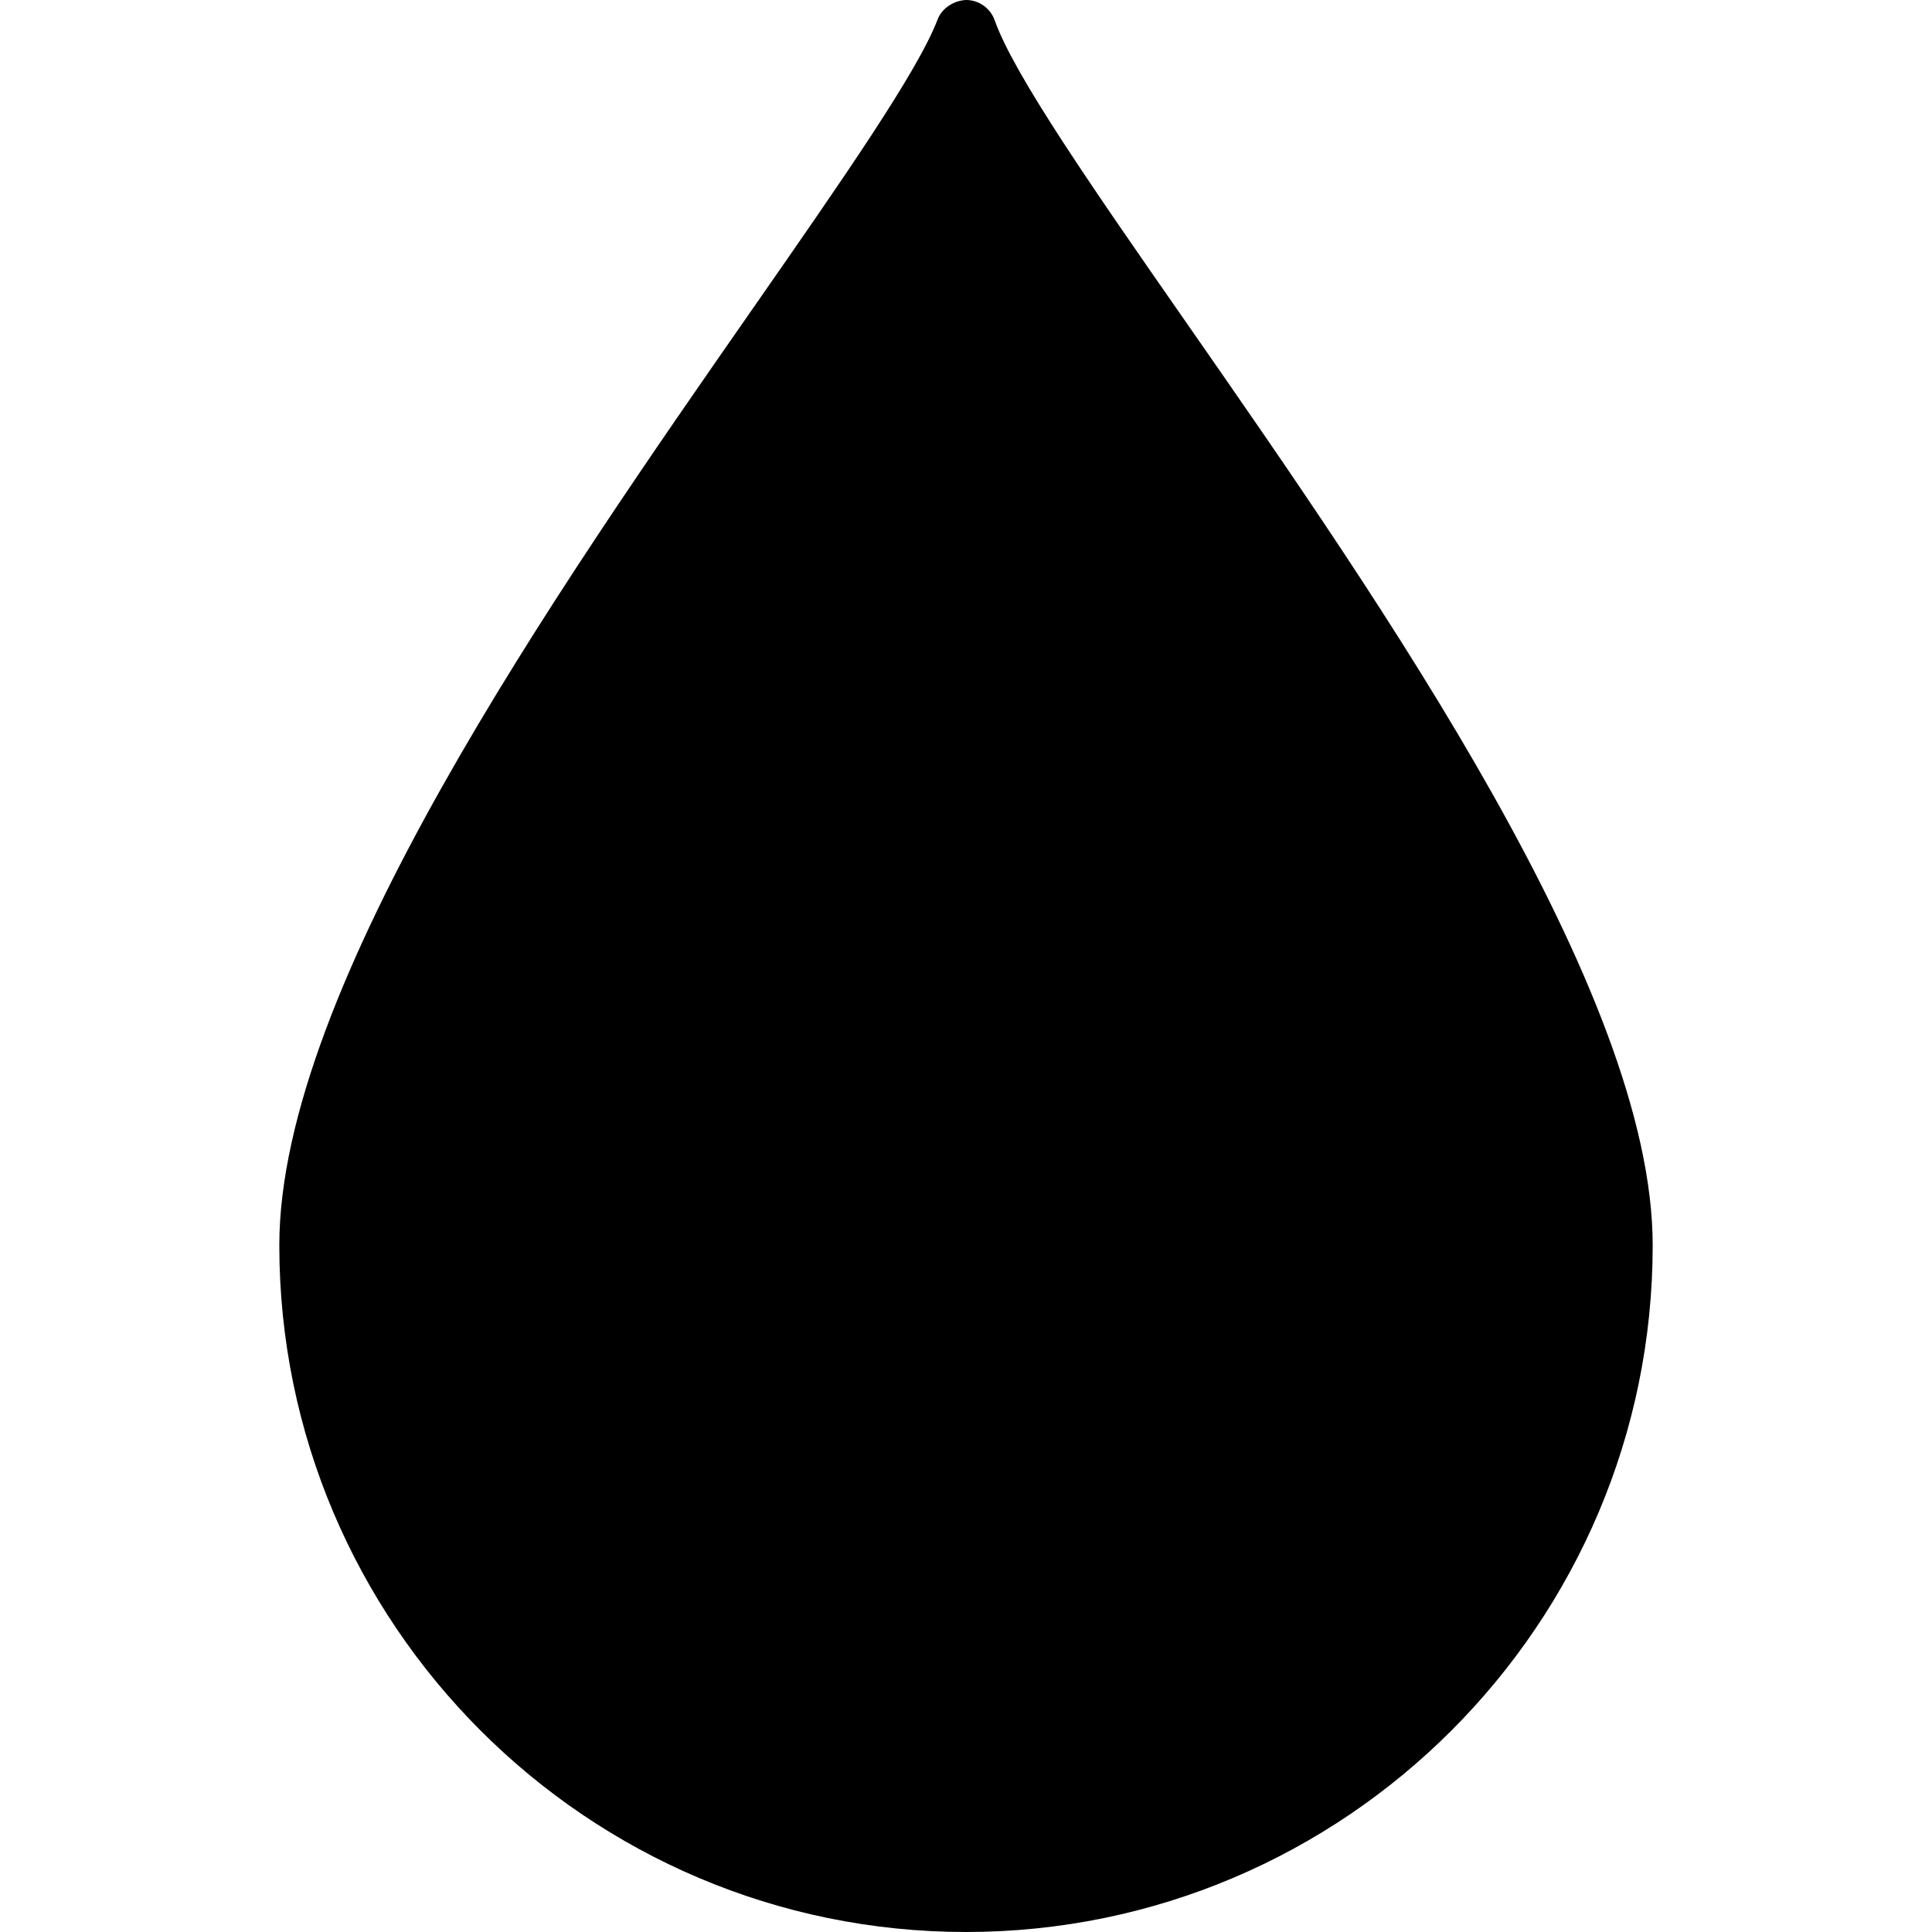 <?xml version="1.0" encoding="iso-8859-1"?>
<!-- Generator: Adobe Illustrator 16.0.0, SVG Export Plug-In . SVG Version: 6.00 Build 0)  -->
<!DOCTYPE svg PUBLIC "-//W3C//DTD SVG 1.1//EN" "http://www.w3.org/Graphics/SVG/1.1/DTD/svg11.dtd">
<svg xmlns="http://www.w3.org/2000/svg" xmlns:xlink="http://www.w3.org/1999/xlink" viewBox="0 0 514.952 514.952"
  xml:space="preserve">
  <g>
    <path
      d="M316.099,85.846c-24.586-35.32-45.821-65.827-50.974-80.433c-1.139-3.215-4.145-5.372-7.554-5.414
        c-3.15,0.096-6.476,2.044-7.68,5.227c-5.244,13.812-25.405,42.765-48.752,76.314C147.671,158.326,74.447,263.494,74.447,331.917
        c0,100.926,82.103,183.034,183.029,183.034s183.029-82.108,183.029-183.034C440.505,264.6,368.599,161.285,316.099,85.846z" />
  </g>
</svg>
